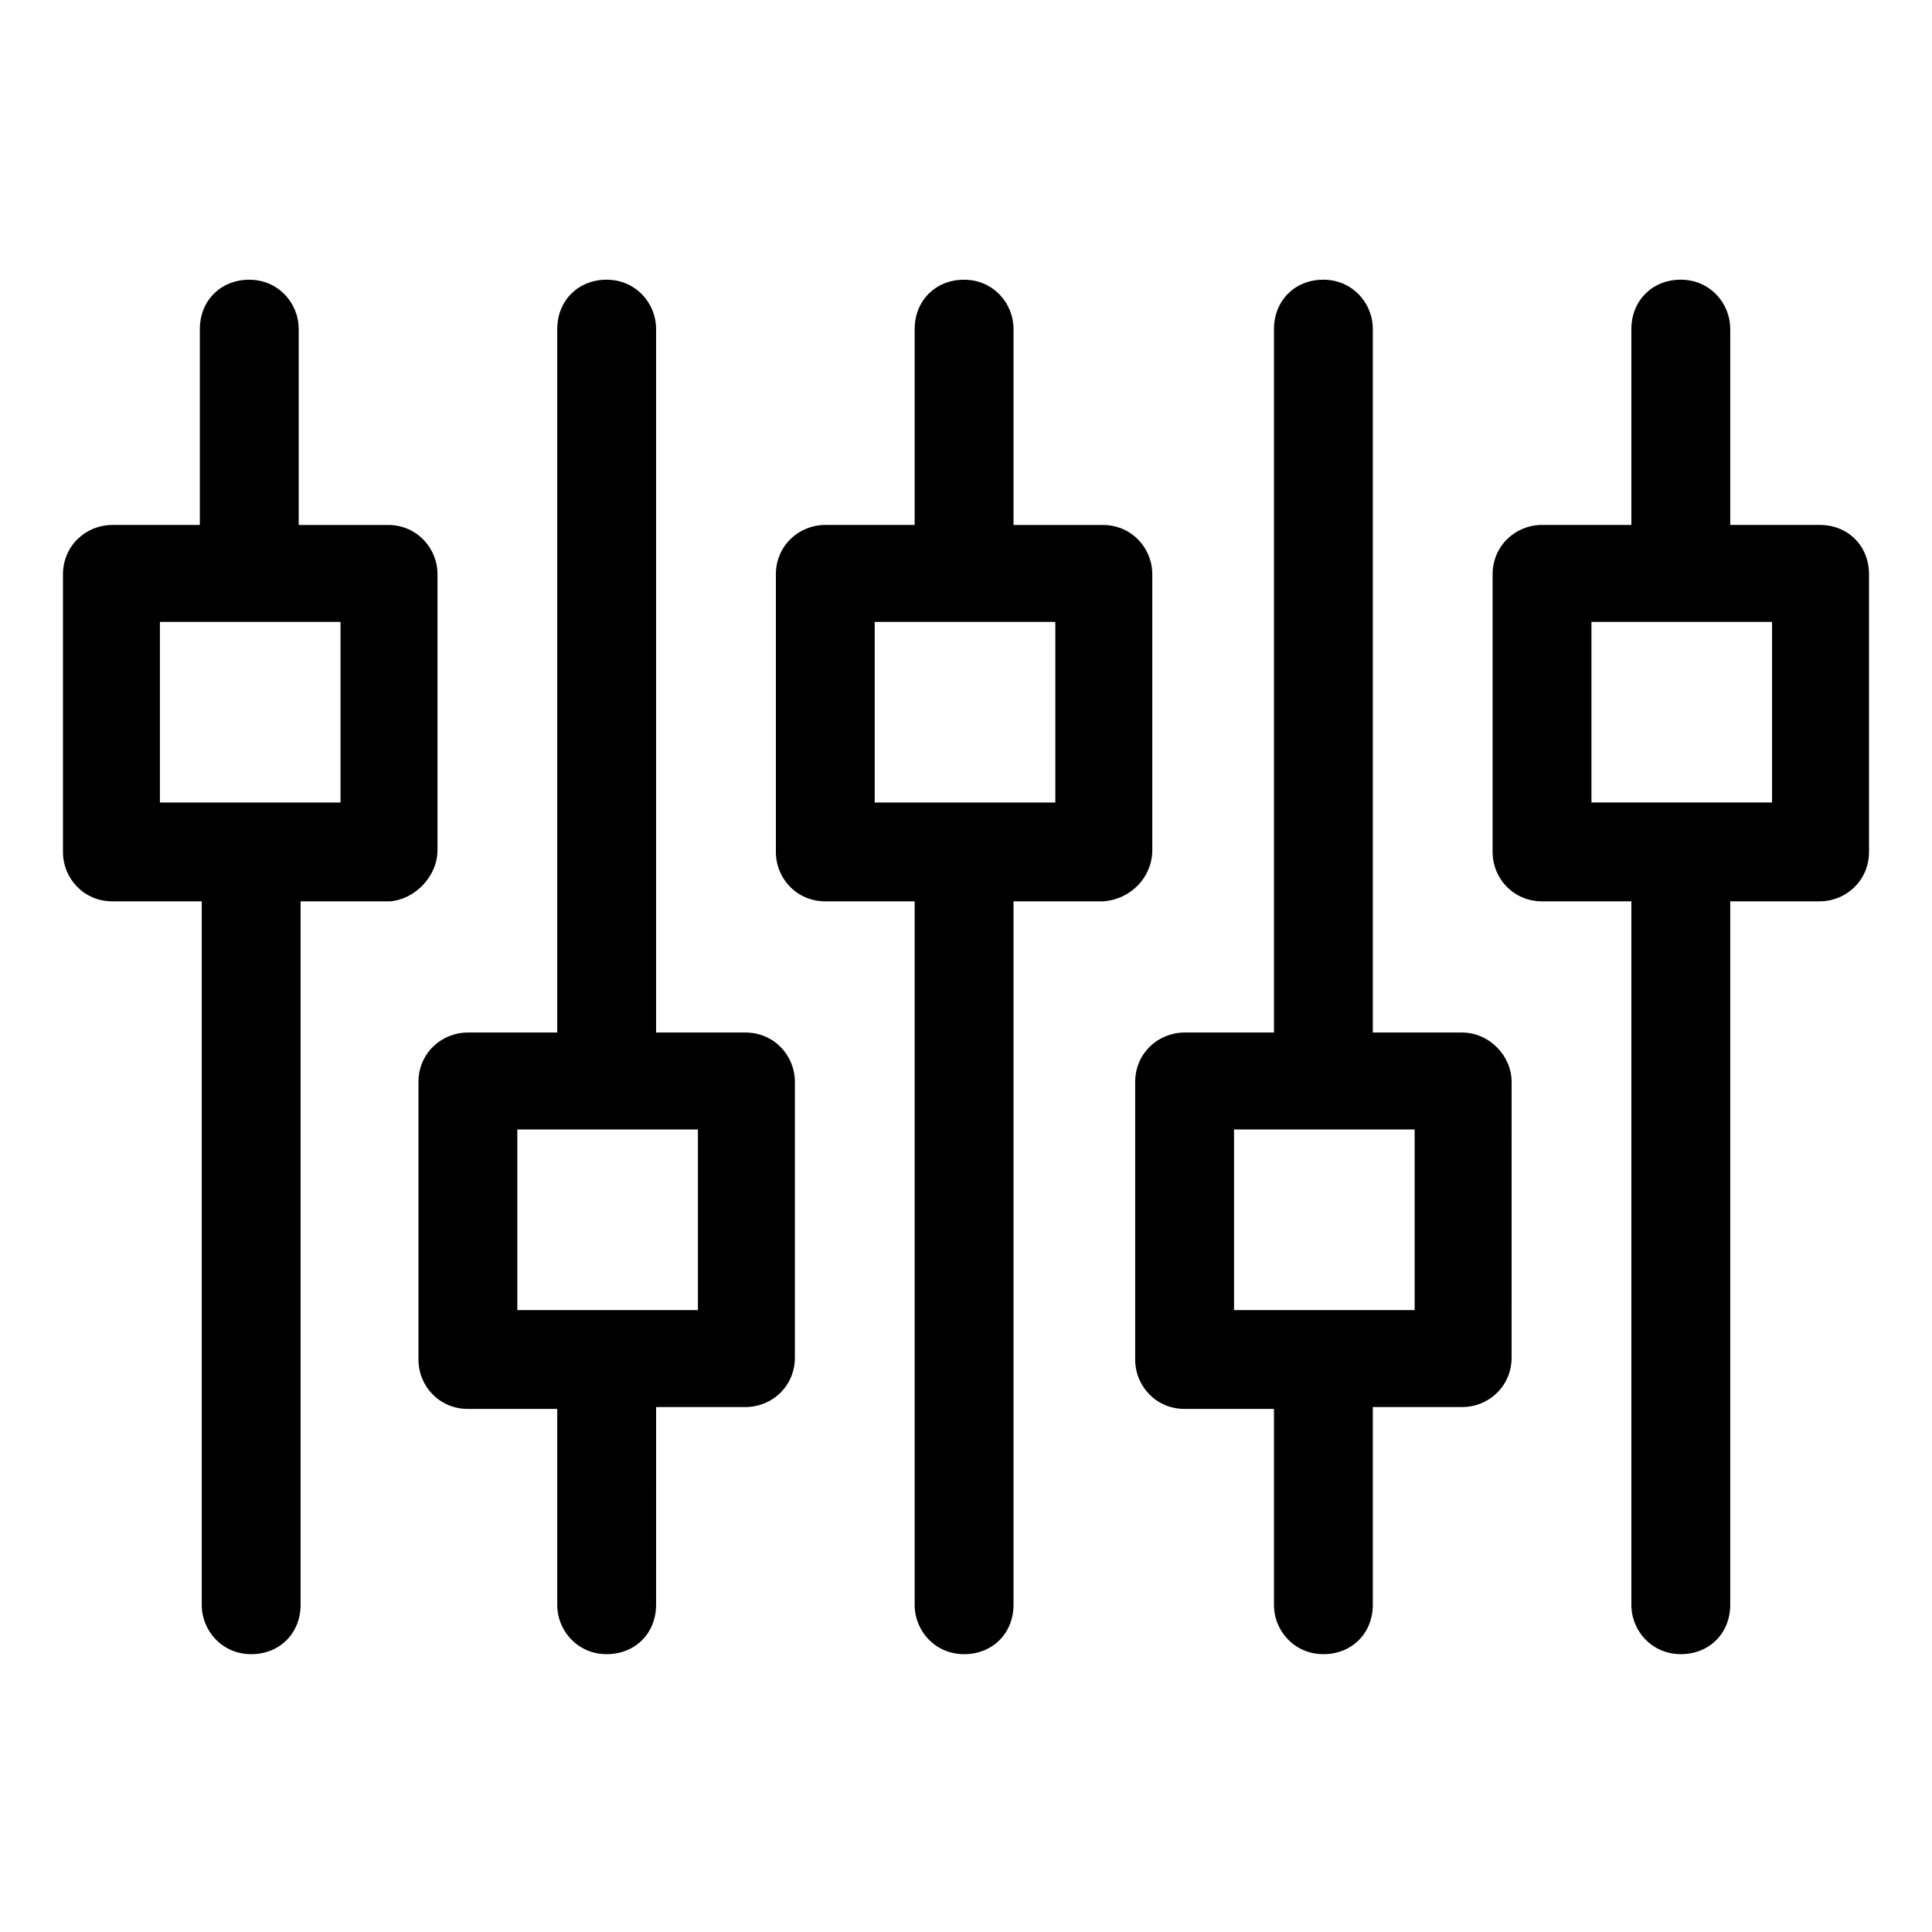 <?xml version="1.0" encoding="UTF-8"?>
<!-- The Best Svg Icon site in the world: iconSvg.co, Visit us! https://iconsvg.co -->
<svg fill="#000000" width="800px" height="800px" version="1.1" viewBox="144 144 512 512" xmlns="http://www.w3.org/2000/svg">
 <g>
  <path d="m259.94 369.27v-73.051c0-7.055-5.543-13.098-13.098-13.098h-23.68l-0.004-51.895c0-7.055-5.543-13.098-13.098-13.098-7.559 0-13.098 5.543-13.098 13.098v51.891h-23.176c-7.055 0-13.098 5.543-13.098 13.098v73.555c0 7.055 5.543 13.098 13.098 13.098h23.68v186.41c0 7.055 5.543 13.098 13.098 13.098 7.559 0 13.098-5.543 13.098-13.098v-186.41h23.68c6.551-0.5 12.598-6.543 12.598-13.598zm-25.695-12.594h-47.863v-47.863h47.863z"/>
  <path d="m341.55 417.63h-23.68v-186.41c0-7.055-5.543-13.098-13.098-13.098-7.559 0-13.098 5.543-13.098 13.098v186.41h-23.68c-7.055 0-13.098 5.543-13.098 13.098v73.555c0 7.055 5.543 13.098 13.098 13.098h23.68v51.891c0 7.055 5.543 13.098 13.098 13.098 7.559 0 13.098-5.543 13.098-13.098l0.004-52.391h23.68c7.055 0 13.098-5.543 13.098-13.098v-73.055c0-7.055-5.543-13.098-13.102-13.098zm-12.594 73.555h-47.863v-47.863h47.863z"/>
  <path d="m449.37 369.27v-73.051c0-7.055-5.543-13.098-13.098-13.098h-23.68v-51.895c0-7.055-5.543-13.098-13.098-13.098-7.559 0-13.098 5.543-13.098 13.098v51.891h-23.68c-7.055 0-13.098 5.543-13.098 13.098v73.555c0 7.055 5.543 13.098 13.098 13.098h23.68v186.41c0 7.055 5.543 13.098 13.098 13.098 7.559 0 13.098-5.543 13.098-13.098v-186.41h23.68c7.555-0.5 13.098-6.543 13.098-13.598zm-25.695-12.594h-47.863v-47.863h47.863z"/>
  <path d="m626.21 283.11h-23.68v-51.891c0-7.055-5.543-13.098-13.098-13.098-7.559 0-13.098 5.543-13.098 13.098v51.891h-23.68c-7.055 0-13.098 5.543-13.098 13.098v73.555c0 7.055 5.543 13.098 13.098 13.098h23.68v186.41c0 7.055 5.543 13.098 13.098 13.098 7.559 0 13.098-5.543 13.098-13.098v-186.41h23.68c7.055 0 13.098-5.543 13.098-13.098v-73.551c0-7.559-5.543-13.102-13.098-13.102zm-12.598 73.559h-47.863v-47.863h47.863z"/>
  <path d="m531.49 417.63h-23.68v-186.41c0-7.055-5.543-13.098-13.098-13.098-7.559 0-13.098 5.543-13.098 13.098v186.41h-23.68c-7.055 0-13.098 5.543-13.098 13.098v73.555c0 7.055 5.543 13.098 13.098 13.098h23.68v51.891c0 7.055 5.543 13.098 13.098 13.098 7.559 0 13.098-5.543 13.098-13.098v-52.391h23.68c7.055 0 13.098-5.543 13.098-13.098l0.004-73.055c0-7.055-6.047-13.098-13.102-13.098zm-12.594 73.555h-47.863v-47.863h47.863z"/>
 </g>
</svg>